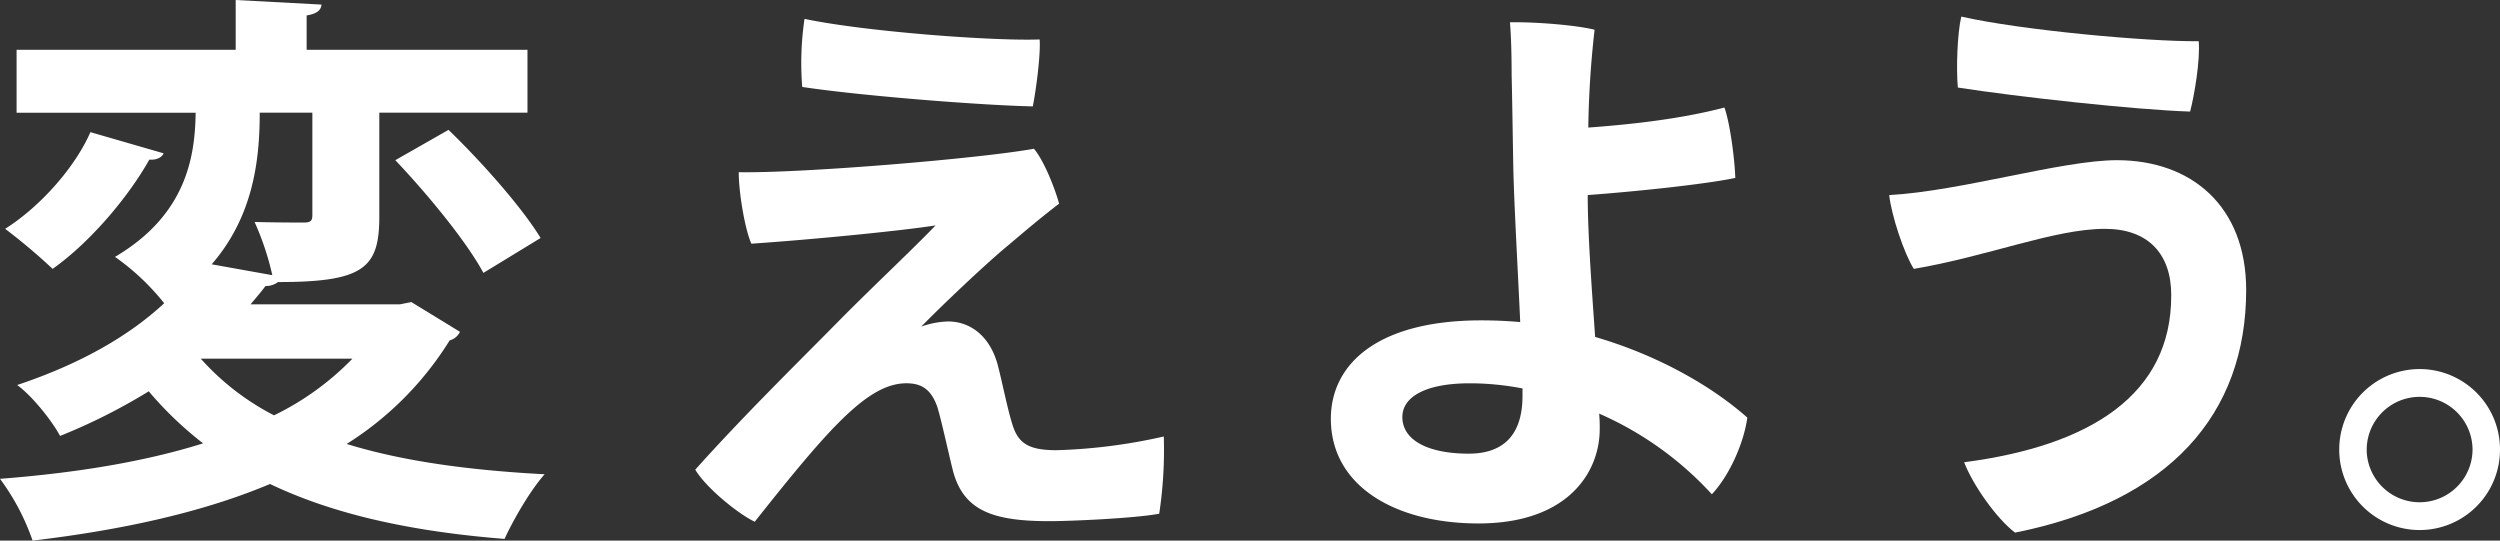 <svg xmlns="http://www.w3.org/2000/svg" width="614.892" height="132.969"><rect width="100%" height="100%" fill="#333333" stroke="none"/><g id="グループ_16203" data-name="グループ 16203" transform="translate(-584.906)"><g id="グループ_16182" data-name="グループ 16182" fill="#fff"><path id="パス_20843" data-name="パス 20843" d="M100.435 6.777H63.71c1.266-1.548 2.533-2.955 3.658-4.5a5.074 5.074 0 003.1-.985c20.965 0 24.905-3.377 24.905-16.041v-25.612h36.443v-15.477H77.5v-8.442c2.533-.422 3.518-1.266 3.658-2.673L60.052-68.08v12.242H6.161v15.478H50.2c-.139 10.975-2.39 25.186-19.838 35.46a58.394 58.394 0 0112.1 11.4C34.161 14.234 22.342 21.27 6.3 26.617c3.519 2.532 8.444 8.583 10.554 12.523a143.088 143.088 0 0021.81-10.975 88.418 88.418 0 0013.367 12.8c-14.774 4.643-31.8 7.317-49.951 8.724a56.368 56.368 0 018.02 15.2c21.247-2.533 41.368-6.754 58.394-13.93 15.619 7.458 34.614 11.679 57.69 13.508 2.111-4.643 6.332-11.96 9.85-15.9-18.714-.985-35.034-3.236-48.685-7.457a79.6 79.6 0 0025.327-25.468 3.892 3.892 0 002.533-2.111l-11.96-7.317zM78.907-15.174c0 1.407-.422 1.829-2.111 1.829s-7.176 0-12.1-.141A68.047 68.047 0 0169.057-.4L54.142-3.073c10.272-11.819 11.819-25.75 11.819-37.288h12.946zm9.85 35.318a68.538 68.538 0 01-19.277 13.93 62.215 62.215 0 01-18.011-13.93zm46.292-29.689c-4.643-7.6-14.493-18.714-22.654-26.594l-13.086 7.457C107.33-20.239 116.9-8.56 120.978-.962zM24.312-35.576c-3.658 8.442-12.1 18.151-20.966 23.78a144.7 144.7 0 0111.679 9.85c9.709-6.895 19-18.292 23.78-26.875 1.829.141 3.1-.563 3.518-1.548z" transform="translate(582.826 68.08)"/><path id="パス_20844" data-name="パス 20844" d="M34.875-65.44a73.886 73.886 0 00-.563 16.74c13.789 2.111 43.479 4.5 56.705 4.784.7-3.377 1.97-12.523 1.689-16.463-11.678.427-43.197-1.965-57.831-5.061zM85.108-9.86c4.643-3.94 8.161-6.895 12.382-10.131-1.126-4.081-3.8-10.694-6.191-13.508-13.086 2.392-56.846 6.05-72.605 5.769 0 4.784 1.407 13.649 3.1 17.589 16.322-1.126 37.288-3.236 45.308-4.5C61.891-9.157 51.057.974 42.9 9.276 34.031 18.281 19.819 32.211 8 45.438c2.673 4.5 10.694 10.975 14.634 12.8 18.292-23.076 27.86-34.051 37.288-34.051 3.658 0 6.05 1.407 7.6 5.769.978 3.1 2.952 12.244 3.937 16.044 2.673 9.568 9.85 12.1 23.639 12.1 5.347 0 20.966-.7 27.016-1.829a105.271 105.271 0 001.126-19 135.554 135.554 0 01-26.312 3.377c-6.191 0-9.146-1.266-10.694-5.628-1.266-3.658-2.673-10.835-3.658-14.634-1.829-7.739-6.895-11.4-12.382-11.4a21.2 21.2 0 00-6.613 1.266C68.5 5.2 79.761-5.5 85.108-9.86z" transform="translate(747.909 70.083)"/><path id="パス_20845" data-name="パス 20845" d="M74.687 12.436c-.844-11.96-1.829-25.468-1.829-34.9 13.367-.985 29.83-2.814 36.3-4.221-.141-4.5-1.266-13.367-2.673-17.307C95.231-41.033 82.567-39.767 73-39.063a240.368 240.368 0 011.548-24.061c-4.362-1.126-14.774-1.97-20.825-1.829.281 2.955.422 7.88.422 12.945.141 5.488.281 15.759.422 23.358.281 10.412 1.126 24.905 1.689 37.428a106.68 106.68 0 00-9.568-.422c-26.031 0-37.006 11.116-37.006 24.2 0 16.6 15.9 25.75 36.3 25.75 22.091 0 29.83-12.664 29.83-23.217a36.912 36.912 0 00-.141-3.8 82.2 82.2 0 0127.72 19.84c4.362-4.643 7.88-12.664 8.724-18.855-8.723-7.737-21.95-15.335-37.428-19.838zm-17.87 14.493c0 9.709-4.784 14.212-13.227 14.212-10.131 0-16.322-3.377-16.322-9.005 0-4.925 5.628-8.3 16.6-8.3A68.372 68.372 0 0156.817 25.1z" transform="translate(902.557 70.44)"/><path id="パス_20846" data-name="パス 20846" d="M31.089-65.76c-.985 4.221-1.266 12.8-.844 17.448 14.352 2.251 43.62 5.488 57.128 5.91.985-3.658 2.533-12.664 2.111-17.307C77.1-59.569 46-62.383 31.089-65.76zm51.64 68.666c0 24.2-19.7 36.866-50.936 40.946 2.111 5.488 7.88 13.789 12.523 17.307 37.991-7.6 56.846-29.127 56.846-59.66 0-20.684-13.508-31.941-31.8-31.941-13.508 0-38.273 7.6-56 8.583.563 5.065 3.658 14.352 6.05 18.151 18.292-3.1 34.614-9.85 47-9.85 10.553 0 16.322 6.05 16.322 16.322z" transform="translate(1036.206 69.842)"/><path id="パス_20847" data-name="パス 20847" d="M3.36 3.44a19.77 19.77 0 0039.539 0A19.77 19.77 0 103.36 3.3zm6.754 0a13.016 13.016 0 1126.031 0 13.019 13.019 0 01-26.031.141z" transform="translate(1156.899 107.297)"/></g></g></svg>